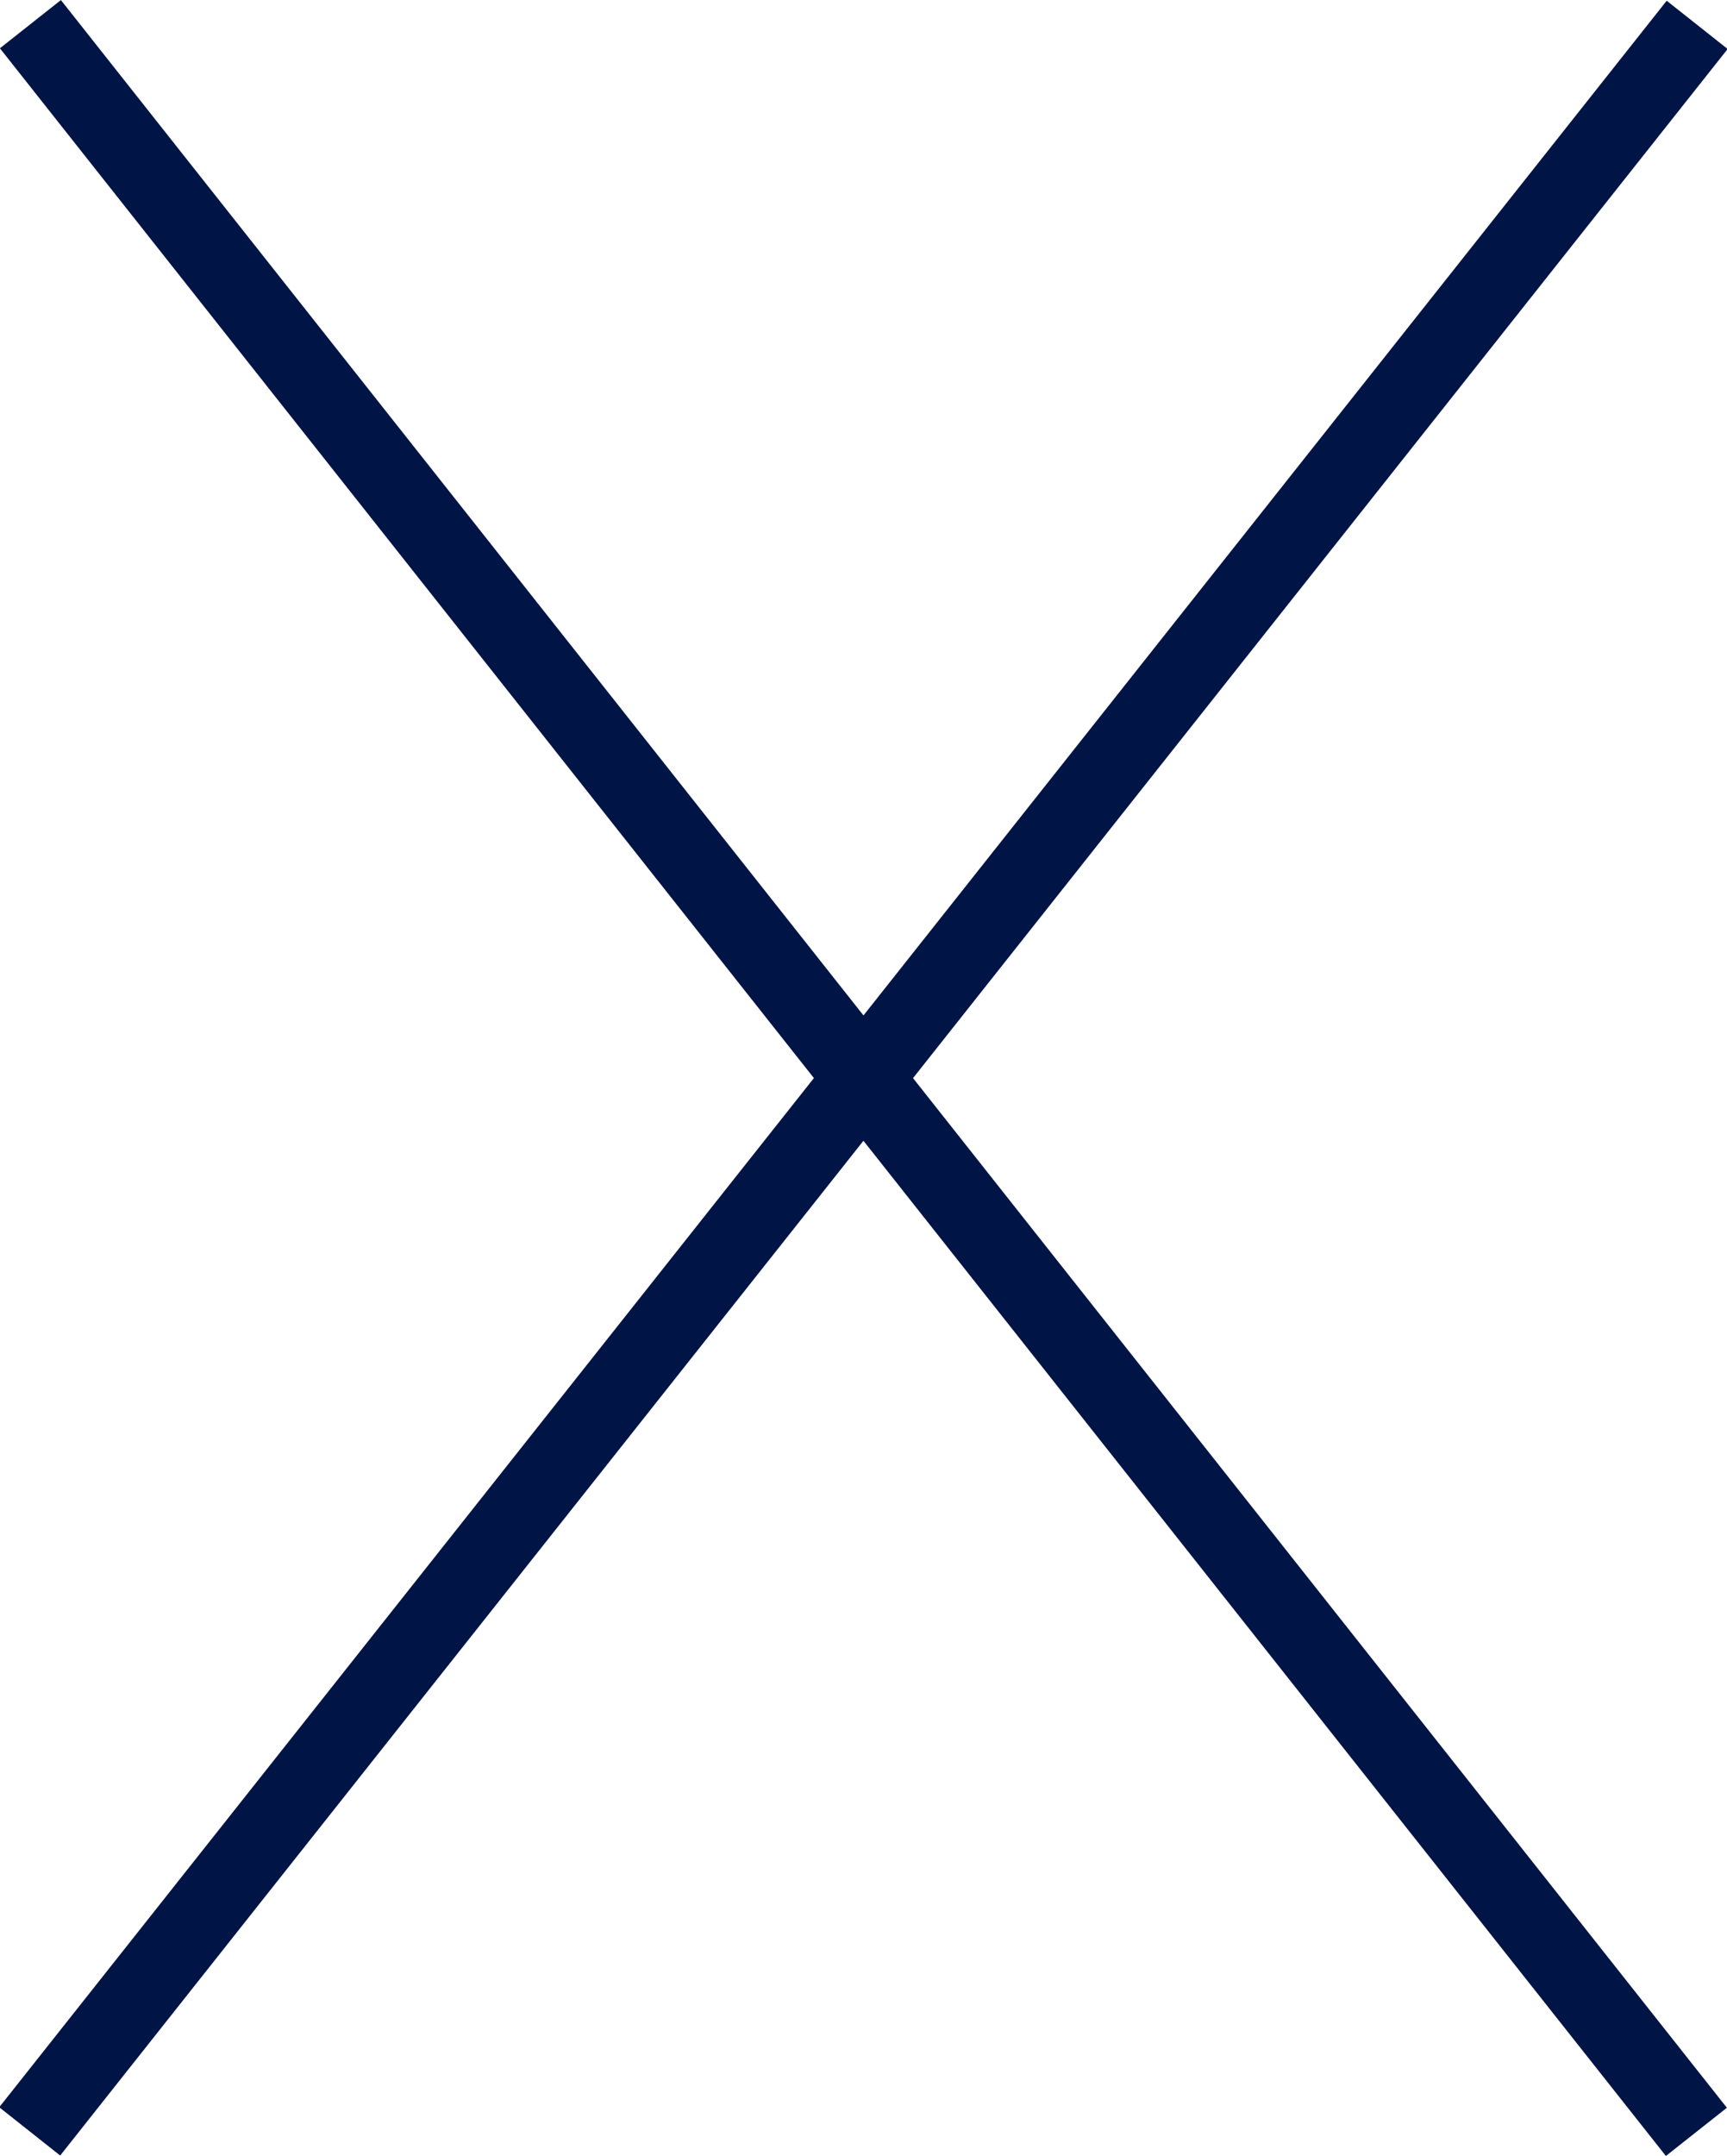 <?xml version="1.0" encoding="UTF-8"?>
<svg id="b" data-name="レイヤー 2" xmlns="http://www.w3.org/2000/svg" viewBox="0 0 15.549 19.405">
  <defs>
    <style>
      .d {
        fill: #001446;
        stroke-width: 0px;
      }
    </style>
  </defs>
  <g id="c" data-name="おとホテル説明">
    <g>
      <rect class="d" x="7.424" y="-2.39" width=".7" height="24.184" transform="translate(-4.342 6.914) rotate(-38.333)"/>
      <rect class="d" x="-4.318" y="9.353" width="24.184" height=".7" transform="translate(-4.659 9.775) rotate(-51.627)"/>
    </g>
  </g>
</svg>